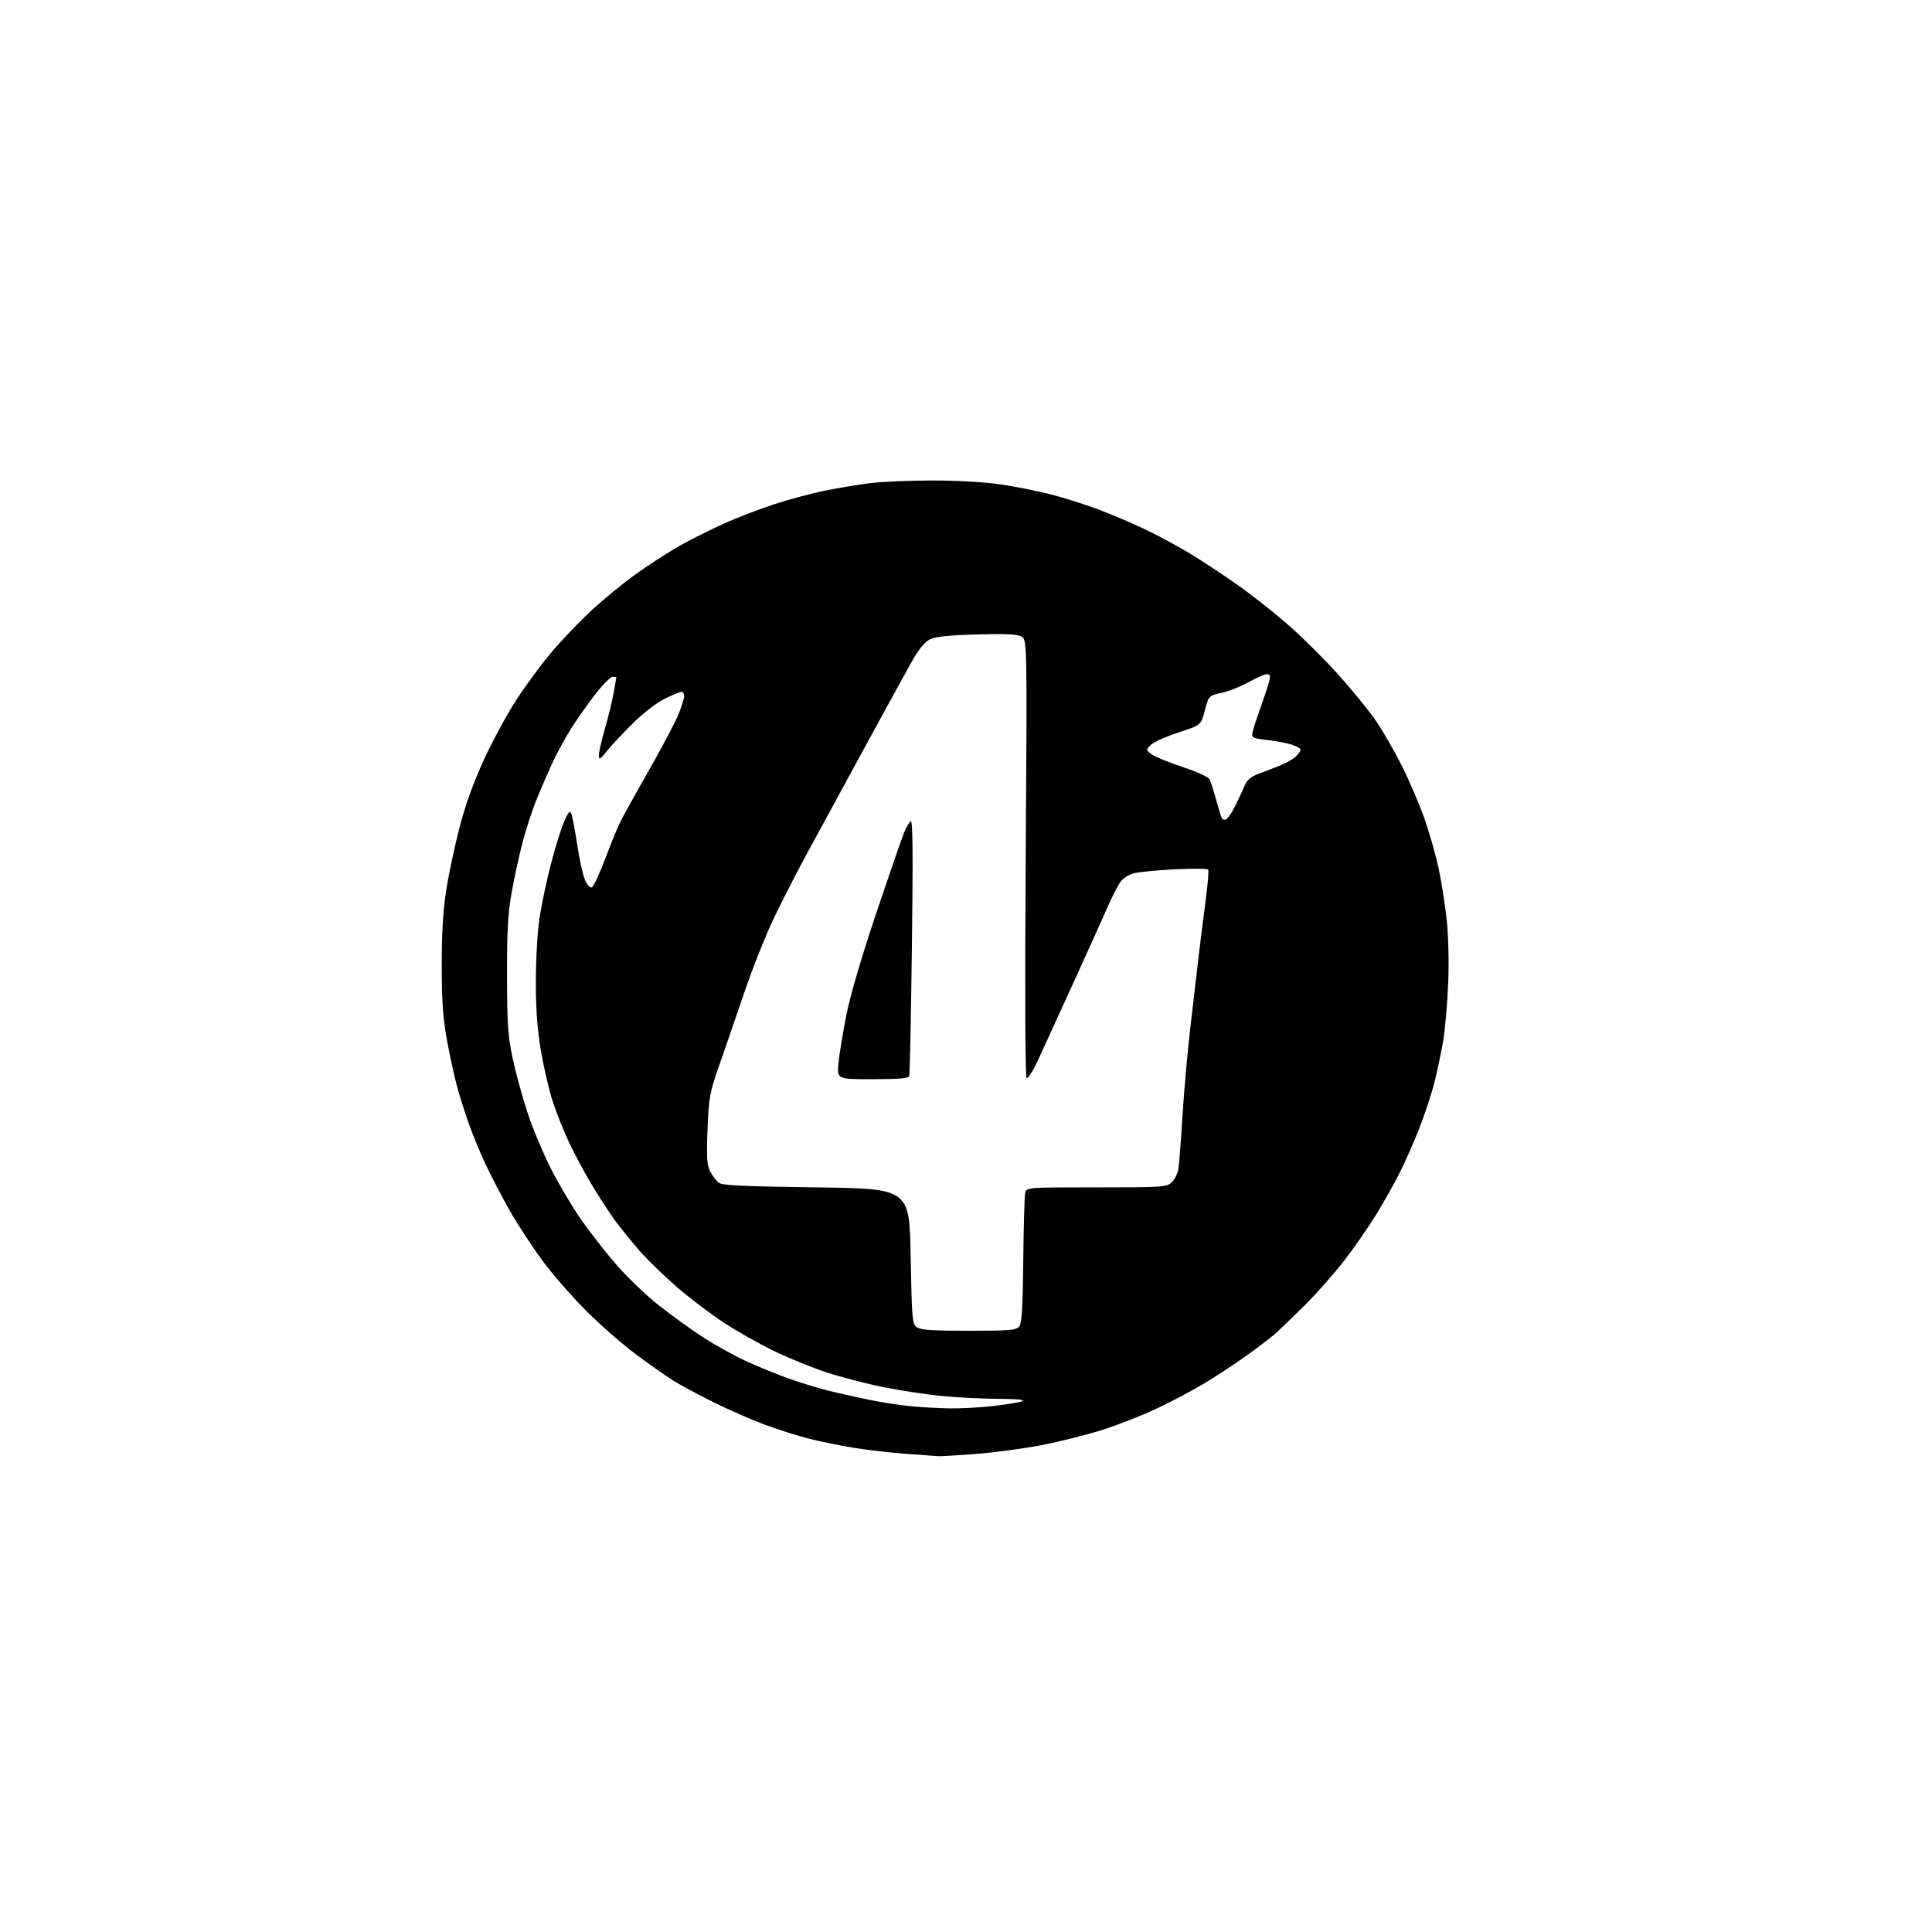 <?xml version="1.0" encoding="UTF-8" standalone="no"?>
<svg 
  version="1.1" 
  xmlns="http://www.w3.org/2000/svg" 
  xmlns:xlink="http://www.w3.org/1999/xlink" 
  xmlns:svg="http://www.w3.org/2000/svg"
  xmlns:rdf="http://www.w3.org/1999/02/22-rdf-syntax-ns#"
  xmlns:cc="http://creativecommons.org/ns#"
  xmlns:dc="http://purl.org/dc/elements/1.1/"
  viewBox="0 0 768 768"
  width="768"
  height="768"
>
<style>svg {background-color: white; }</style>"
<path stroke="none" fill="black" fill-rule="evenodd" d="M373.00,578.85C372.18,578.77 366.55,578.36 360.50,577.94C354.45,577.52 345.00,576.44 339.51,575.55C334.01,574.65 325.91,573.00 321.51,571.88C317.10,570.76 309.23,568.25 304.00,566.32C298.77,564.39 289.55,560.35 283.50,557.34C277.45,554.34 270.25,550.46 267.50,548.73C264.75,546.99 258.23,542.41 253.01,538.54C247.79,534.67 238.99,527.00 233.44,521.50C227.90,516.00 220.01,507.00 215.92,501.50C211.83,496.00 205.92,487.00 202.79,481.50C199.65,476.00 195.30,467.67 193.11,463.00C190.92,458.32 188.02,451.34 186.65,447.50C185.28,443.65 183.24,437.35 182.12,433.50C181.00,429.65 179.08,421.10 177.86,414.50C176.08,404.91 175.62,398.78 175.60,384.00C175.58,371.10 176.11,362.04 177.35,354.07C178.32,347.78 180.70,336.54 182.63,329.09C184.98,319.97 188.18,311.07 192.41,301.88C195.87,294.37 201.75,283.56 205.48,277.86C209.20,272.16 215.41,263.76 219.28,259.20C223.14,254.63 230.15,247.30 234.85,242.90C239.55,238.50 247.69,231.83 252.95,228.08C258.20,224.32 266.10,219.24 270.50,216.77C274.90,214.31 282.77,210.37 288.00,208.03C293.23,205.69 302.23,202.23 308.00,200.36C313.77,198.48 322.77,196.08 328.00,195.02C333.23,193.96 341.31,192.62 345.97,192.05C350.63,191.47 361.83,191.00 370.85,191.00C380.51,191.00 391.54,191.64 397.70,192.55C403.46,193.41 412.34,195.17 417.45,196.46C422.56,197.76 431.15,200.47 436.55,202.49C441.94,204.51 450.44,208.13 455.43,210.54C460.42,212.94 468.20,217.13 472.73,219.85C477.26,222.57 485.86,228.23 491.84,232.44C497.83,236.64 507.24,244.08 512.76,248.98C518.28,253.88 527.11,262.70 532.38,268.60C537.65,274.49 544.18,282.51 546.88,286.43C549.59,290.34 554.28,298.48 557.30,304.52C560.33,310.56 564.38,320.04 566.31,325.59C568.24,331.14 570.74,339.92 571.85,345.09C572.97,350.27 574.42,359.45 575.07,365.50C575.78,372.10 576.02,382.30 575.67,391.00C575.34,398.98 574.43,409.32 573.64,414.00C572.85,418.68 571.24,426.25 570.06,430.84C568.88,435.43 566.13,443.66 563.95,449.14C561.77,454.61 558.35,462.33 556.35,466.29C554.36,470.26 550.29,477.50 547.31,482.39C544.33,487.29 538.57,495.61 534.51,500.89C530.45,506.18 523.16,514.42 518.32,519.21C513.47,524.01 508.15,529.10 506.50,530.53C504.85,531.96 499.88,535.74 495.44,538.92C491.01,542.10 483.54,547.03 478.82,549.86C474.11,552.70 465.59,557.21 459.88,559.89C454.17,562.58 444.55,566.36 438.50,568.31C432.45,570.25 421.58,572.99 414.35,574.40C407.12,575.81 395.19,577.42 387.85,577.98C380.51,578.54 373.82,578.93 373.00,578.85zM377.29,559.86C381.57,559.94 389.38,559.52 394.63,558.94C399.88,558.35 405.15,557.48 406.34,557.00C407.76,556.42 404.55,556.11 396.92,556.06C390.56,556.03 380.43,555.52 374.42,554.94C368.42,554.35 358.03,552.78 351.35,551.45C344.67,550.12 334.46,547.47 328.65,545.57C322.84,543.67 313.32,539.79 307.49,536.95C301.66,534.11 292.75,529.07 287.70,525.76C282.64,522.44 274.39,516.19 269.36,511.87C264.34,507.55 257.55,500.98 254.28,497.26C251.02,493.54 246.55,488.02 244.36,485.00C242.17,481.98 238.02,475.57 235.13,470.77C232.25,465.96 228.15,458.31 226.03,453.77C223.90,449.22 221.01,441.90 219.60,437.50C218.19,433.10 216.13,424.17 215.02,417.65C213.58,409.22 213.00,401.28 213.01,390.15C213.01,381.54 213.66,370.23 214.45,365.00C215.24,359.77 217.26,350.19 218.94,343.69C220.62,337.19 222.98,329.59 224.19,326.78C226.00,322.58 226.51,322.02 227.14,323.59C227.56,324.64 228.60,330.12 229.45,335.78C230.30,341.43 231.67,347.66 232.48,349.62C233.31,351.60 234.52,352.99 235.22,352.76C235.90,352.53 238.30,347.43 240.55,341.42C242.79,335.42 245.66,328.48 246.93,326.00C248.19,323.52 253.29,314.37 258.26,305.66C263.23,296.95 268.34,287.28 269.62,284.16C270.90,281.05 271.96,277.71 271.98,276.75C271.99,275.79 271.52,275.00 270.94,275.00C270.35,275.00 267.37,276.23 264.30,277.73C261.09,279.30 255.71,283.44 251.61,287.49C247.70,291.35 243.06,296.31 241.30,298.51C238.58,301.90 238.09,302.18 238.05,300.36C238.02,299.19 239.09,294.46 240.41,289.86C241.74,285.26 243.31,278.83 243.91,275.57C244.51,272.30 245.00,269.49 245.00,269.32C245.00,269.14 244.36,269.00 243.59,269.00C242.81,269.00 239.94,271.81 237.21,275.25C234.49,278.69 230.14,284.78 227.55,288.79C224.96,292.81 221.26,299.56 219.32,303.79C217.39,308.03 214.52,314.71 212.96,318.63C211.40,322.55 209.01,329.97 207.66,335.13C206.31,340.28 204.37,349.23 203.35,355.00C201.90,363.22 201.51,370.39 201.55,388.00C201.59,407.48 201.90,411.91 203.86,421.00C205.10,426.77 207.76,436.45 209.76,442.50C211.76,448.55 215.92,458.49 219.01,464.59C222.10,470.69 227.59,479.92 231.20,485.09C234.82,490.27 241.20,498.39 245.38,503.15C249.56,507.92 256.92,514.95 261.74,518.78C266.56,522.61 274.44,528.31 279.26,531.44C284.08,534.57 291.73,538.84 296.26,540.93C300.79,543.01 308.32,546.11 313.00,547.80C317.68,549.50 325.10,551.78 329.50,552.86C333.90,553.95 341.32,555.61 346.00,556.55C350.68,557.49 357.88,558.59 362.00,558.99C366.12,559.39 373.01,559.78 377.29,559.86zM385.07,529.00C401.22,529.00 403.94,528.78 405.13,527.35C406.19,526.07 406.56,520.18 406.76,501.10C406.91,487.57 407.25,475.49 407.53,474.25C408.04,472.00 408.04,472.00 435.83,472.00C462.22,472.00 463.73,471.90 465.77,470.00C466.94,468.91 468.14,466.54 468.42,464.75C468.70,462.96 469.43,453.62 470.03,444.00C470.63,434.38 471.99,418.85 473.06,409.50C474.12,400.15 475.67,386.88 476.49,380.00C477.32,373.12 478.62,362.77 479.38,357.00C480.13,351.23 480.55,346.14 480.29,345.71C480.04,345.27 474.13,345.20 467.16,345.55C460.20,345.91 452.84,346.61 450.80,347.12C448.59,347.68 446.35,349.15 445.24,350.78C444.21,352.27 442.10,356.43 440.53,360.00C438.97,363.57 432.78,377.30 426.78,390.50C420.77,403.70 414.32,417.79 412.45,421.82C410.57,425.84 408.61,428.88 408.10,428.56C407.53,428.21 407.39,394.46 407.74,341.11C408.31,254.24 408.31,254.24 405.98,252.99C404.30,252.09 399.37,251.87 388.08,252.21C376.57,252.54 371.71,253.08 369.48,254.24C367.52,255.26 365.03,258.37 362.35,263.16C360.09,267.19 351.13,283.55 342.43,299.50C333.74,315.45 323.71,333.90 320.14,340.50C316.58,347.10 311.03,357.93 307.82,364.57C304.60,371.21 299.30,384.49 296.03,394.07C292.77,403.66 288.23,416.83 285.95,423.35C282.08,434.41 281.77,436.12 281.26,448.88C280.82,460.13 281.00,463.10 282.29,465.60C283.16,467.28 284.64,469.29 285.59,470.07C286.98,471.23 294.28,471.59 324.40,472.00C361.50,472.50 361.50,472.50 362.00,499.33C362.47,524.42 362.63,526.26 364.44,527.58C365.95,528.69 370.52,529.00 385.07,529.00zM346.89,429.00C332.71,429.00 332.71,429.00 333.31,422.61C333.64,419.10 335.06,410.44 336.47,403.36C338.07,395.38 342.64,379.84 348.51,362.40C353.72,346.94 358.65,332.69 359.47,330.72C360.30,328.75 361.46,326.83 362.06,326.46C362.84,325.98 362.96,339.94 362.50,376.15C362.14,403.84 361.67,427.06 361.45,427.75C361.17,428.67 357.35,429.00 346.89,429.00zM487.34,325.76C487.98,325.57 489.62,323.15 491.00,320.39C492.38,317.63 494.09,313.96 494.81,312.25C495.79,309.90 497.28,308.70 500.81,307.41C503.39,306.47 507.31,304.94 509.52,304.01C511.73,303.08 514.32,301.54 515.27,300.59C516.22,299.64 517.00,298.47 517.00,298.01C517.00,297.54 515.46,296.65 513.58,296.03C511.69,295.40 507.31,294.57 503.83,294.18C498.27,293.55 497.54,293.22 497.82,291.48C497.99,290.39 499.43,285.90 501.01,281.50C502.59,277.10 504.19,272.26 504.55,270.75C505.07,268.61 504.86,268.00 503.59,268.00C502.70,268.00 499.49,269.40 496.45,271.12C493.41,272.83 488.58,274.75 485.71,275.39C480.50,276.55 480.50,276.55 478.95,282.41C477.39,288.27 477.39,288.27 468.45,291.18C463.53,292.77 458.60,294.98 457.50,296.09C455.50,298.09 455.50,298.09 457.83,299.86C459.11,300.83 464.62,303.09 470.08,304.88C475.87,306.78 480.35,308.83 480.84,309.81C481.31,310.74 482.48,314.43 483.46,318.00C484.43,321.57 485.44,324.86 485.70,325.30C485.97,325.74 486.70,325.95 487.34,325.76z" />

</svg>